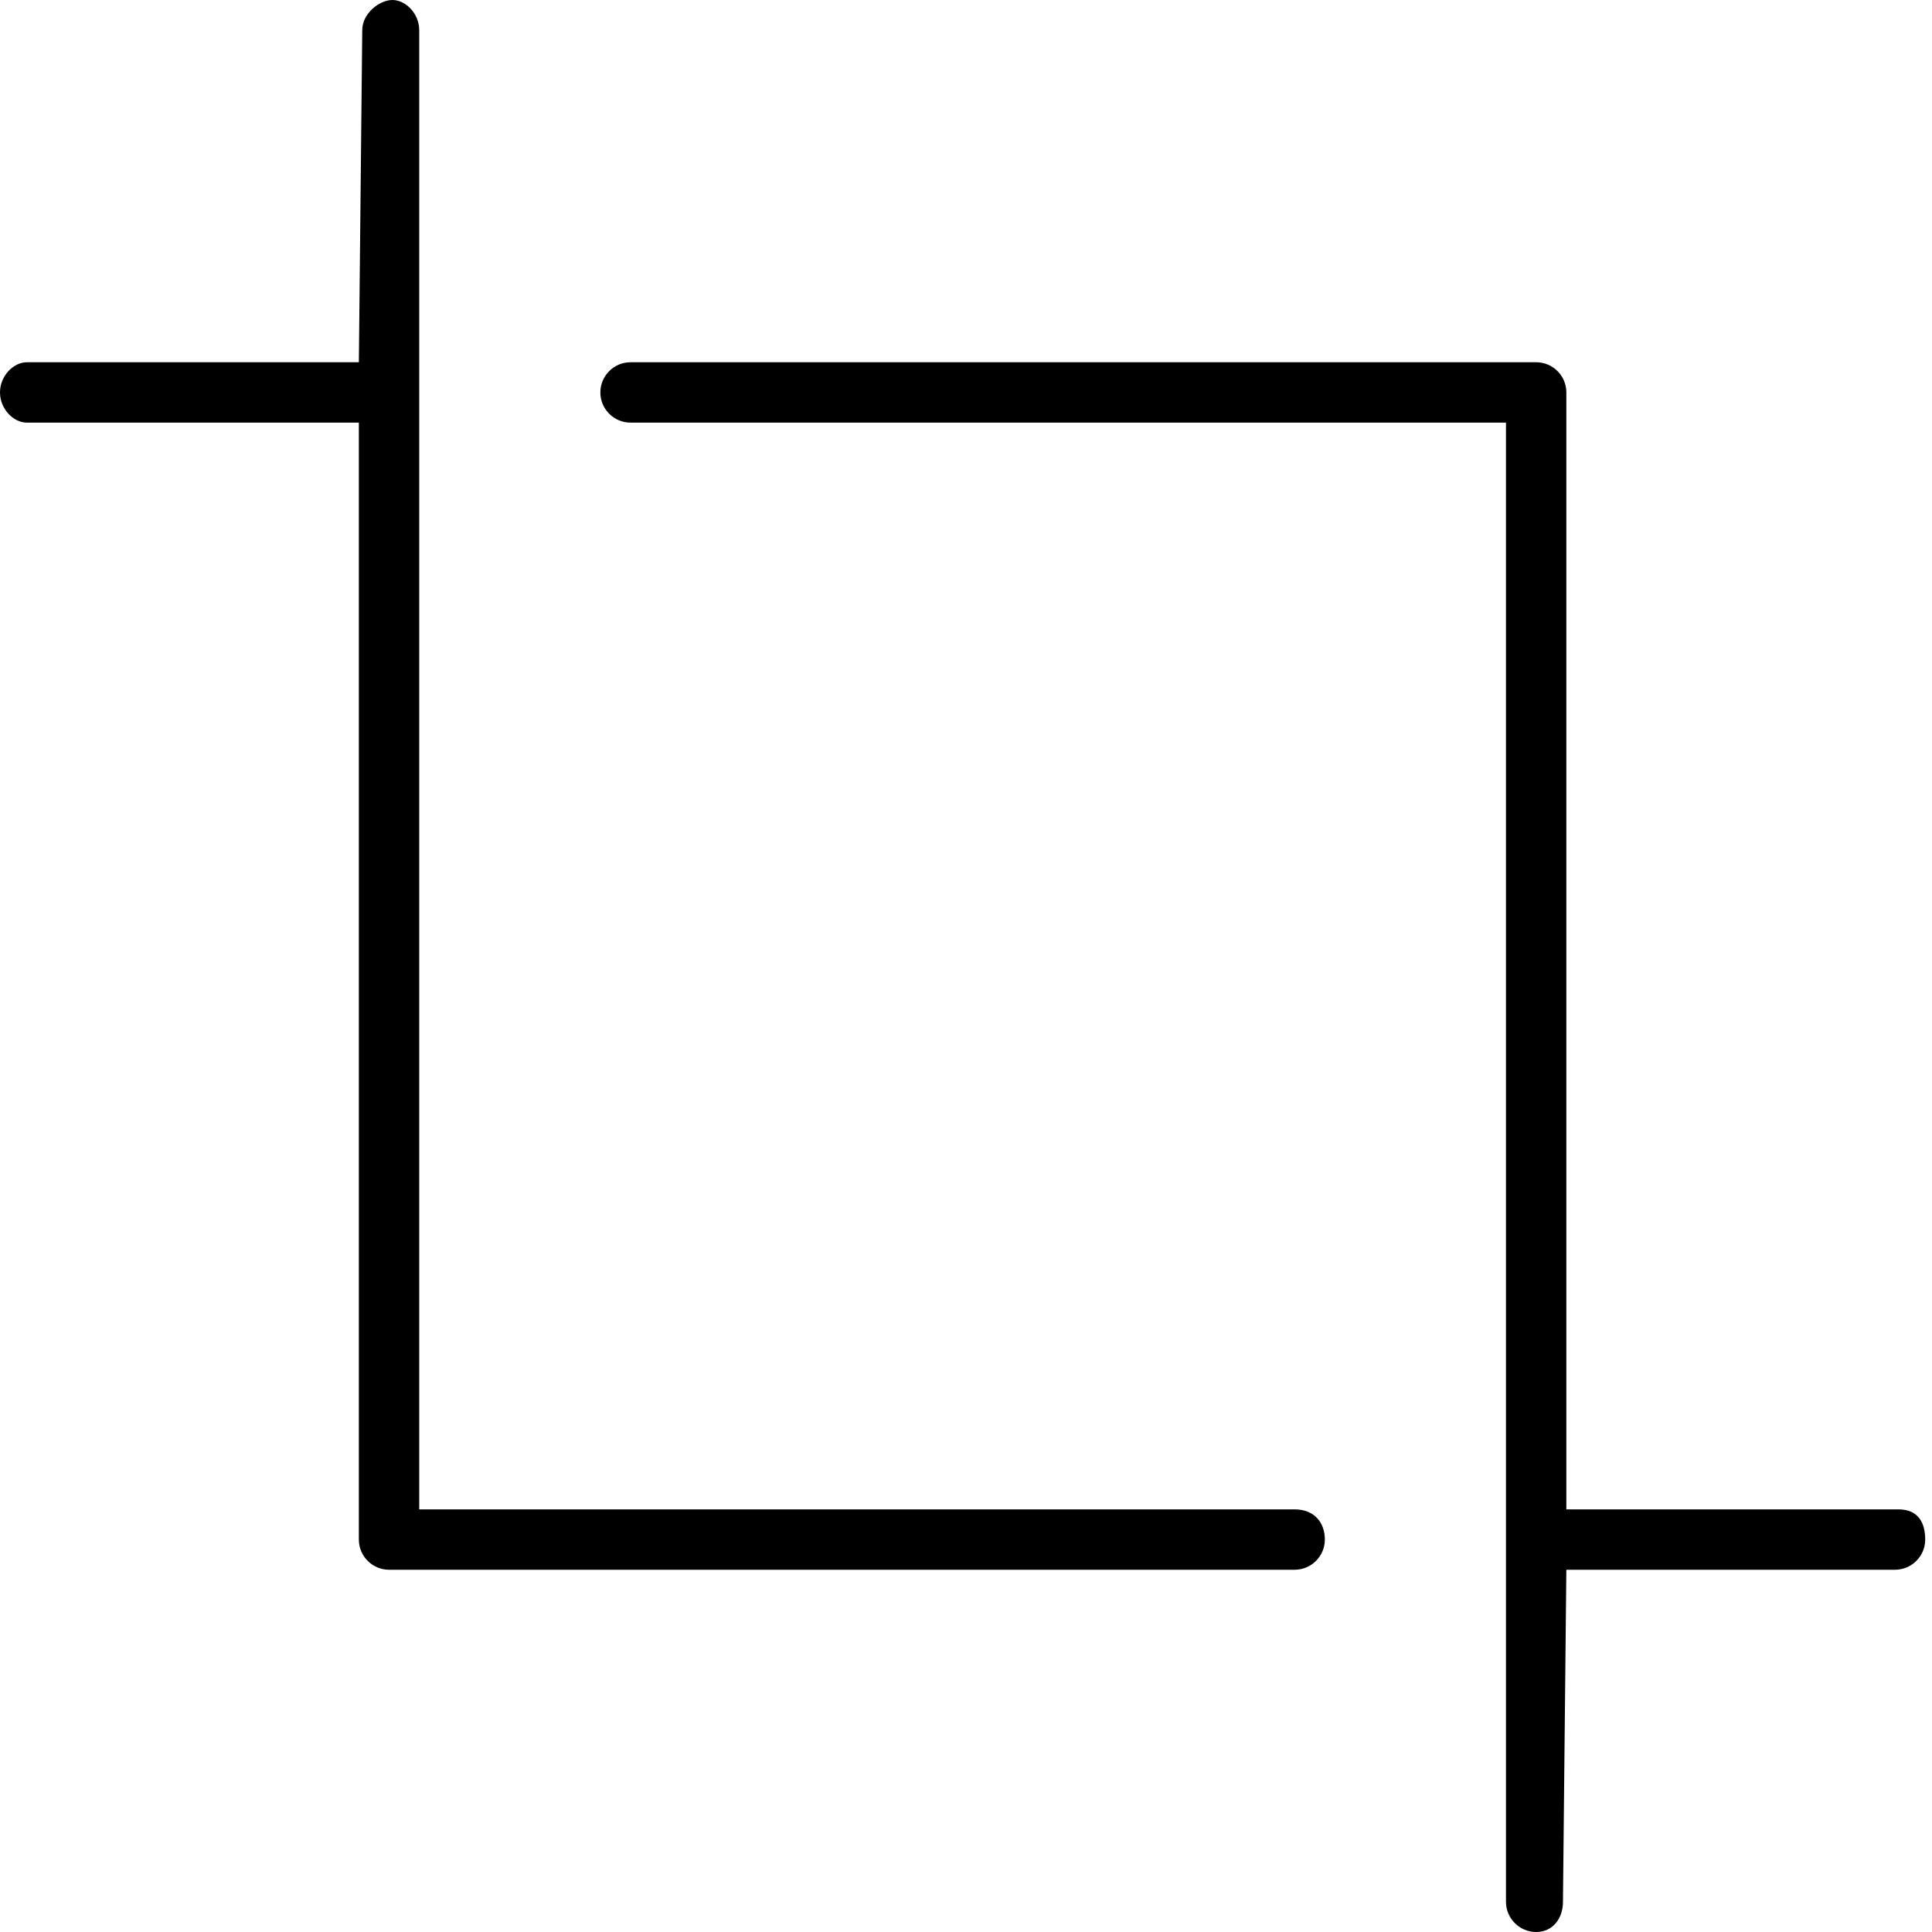 <svg xmlns="http://www.w3.org/2000/svg" viewBox="0 0 512 512"><!--! Font Awesome Pro 6.0.0-alpha3 by @fontawesome - https://fontawesome.com License - https://fontawesome.com/license (Commercial License) --><path d="M343.1 400h-232V8c0-4.406-3.594-8-7.1-8s-8 3.594-8 8L95.1 96h-88C3.594 96 0 99.59 0 104S3.594 112 7.1 112h88v296c0 4.406 3.594 8 8 8h240c4.406 0 8-3.594 8-8S348.4 400 343.1 400zM503.1 400h-88V104c0-4.418-3.582-8-8-8h-240c-4.406 0-8 3.594-8 8s3.594 8 8 8h232v392c0 4.406 3.594 8 8 8s7.1-3.594 7.1-8L415.1 416h87.1c4.406 0 8-3.594 8-8S508.4 400 503.1 400z"/></svg>
